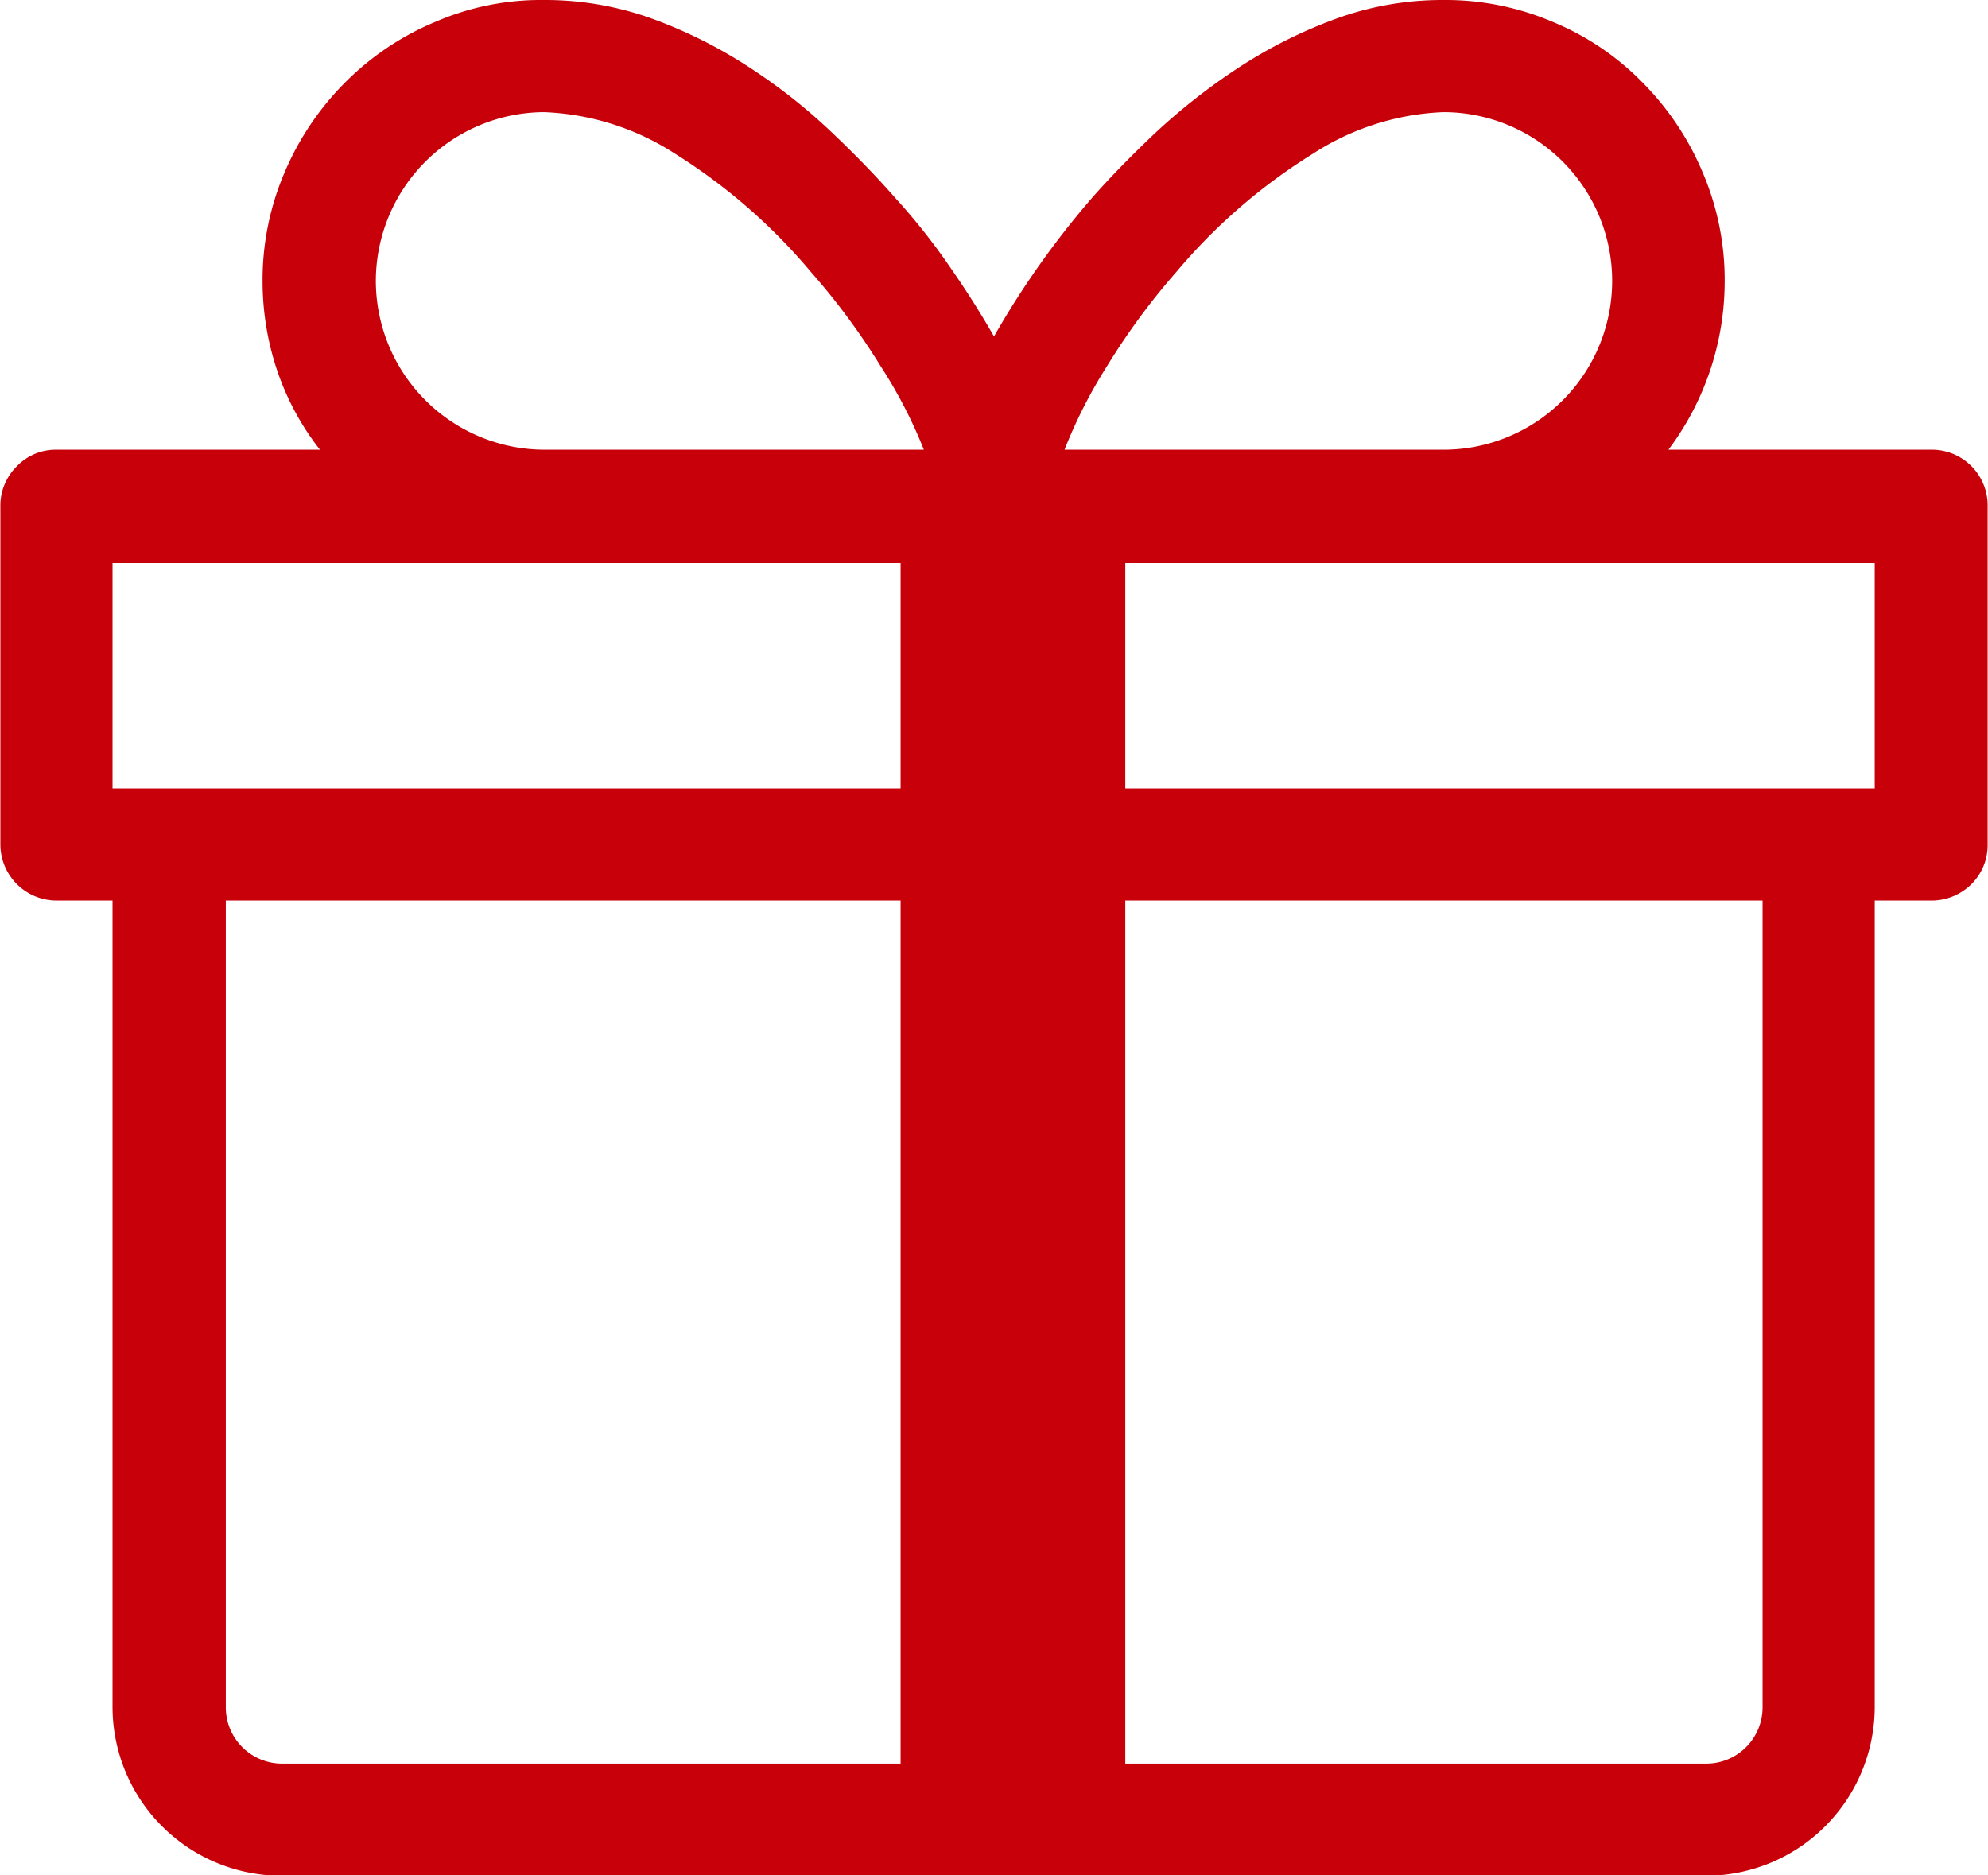 <svg xmlns="http://www.w3.org/2000/svg" width="53" height="50" viewBox="0 0 53 50">
  <defs>
    <style>
      .cls-1 {
        fill: #c7000a;
        fill-rule: evenodd;
      }
    </style>
  </defs>
  <path id="ico03.svg" class="cls-1" d="M1172.47,1588.99a1.486,1.486,0,0,1,1.52,1.52v9a1.465,1.465,0,0,1-.43,1.06,1.51,1.51,0,0,1-1.09.44h-1.49v21.52a4.507,4.507,0,0,1-4.48,4.48h-37.99a4.507,4.507,0,0,1-4.51-4.48v-21.52h-1.49a1.5,1.5,0,0,1-1.5-1.5v-9a1.471,1.471,0,0,1,.44-1.08,1.435,1.435,0,0,1,1.06-.44h7.02a7.12,7.12,0,0,1-1.13-2.08,7.474,7.474,0,0,1-.4-2.41,7.277,7.277,0,0,1,.59-2.91,7.57,7.57,0,0,1,1.61-2.39,7.407,7.407,0,0,1,2.39-1.61,7.077,7.077,0,0,1,2.91-.59,8.394,8.394,0,0,1,3,.54,12.7,12.7,0,0,1,2.62,1.35,15.053,15.053,0,0,1,2.15,1.73c0.64,0.61,1.17,1.17,1.6,1.66a16.876,16.876,0,0,1,1.45,1.83c0.44,0.63.83,1.25,1.18,1.86a23.1,23.1,0,0,1,2.61-3.69c0.43-.49.97-1.05,1.61-1.66a16.474,16.474,0,0,1,2.17-1.73,12.7,12.7,0,0,1,2.62-1.35,8.272,8.272,0,0,1,2.97-.54,7.272,7.272,0,0,1,2.93.59,7.155,7.155,0,0,1,2.38,1.61,7.543,7.543,0,0,1,1.6,2.39,7.277,7.277,0,0,1,.59,2.91,7.48,7.48,0,0,1-1.5,4.49h6.99Zm-20.1-4.75a18.315,18.315,0,0,0-1.85,2.51,13.182,13.182,0,0,0-1.14,2.24h10.1a4.5,4.5,0,1,0,0-9,6.888,6.888,0,0,0-3.48,1.11,15.226,15.226,0,0,0-3.63,3.14h0Zm-21.35.26a4.507,4.507,0,0,0,4.48,4.49h10.13a12.715,12.715,0,0,0-1.16-2.24,18.42,18.42,0,0,0-1.86-2.51,15.353,15.353,0,0,0-3.61-3.14,6.9,6.9,0,0,0-3.5-1.11,4.507,4.507,0,0,0-4.48,4.51h0Zm-7.02,7.51v6.01h21.01v-6.01H1124Zm3.02,30.52a1.5,1.5,0,0,0,1.49,1.49h16.5v-23.01h-17.99v21.52Zm40.97,0v-21.52H1151v23.01h15.5a1.5,1.5,0,0,0,1.49-1.49h0Zm2.99-24.51v-6.01H1151v6.01h19.98Z" transform="translate(-1121 -1577)"/>
</svg>

